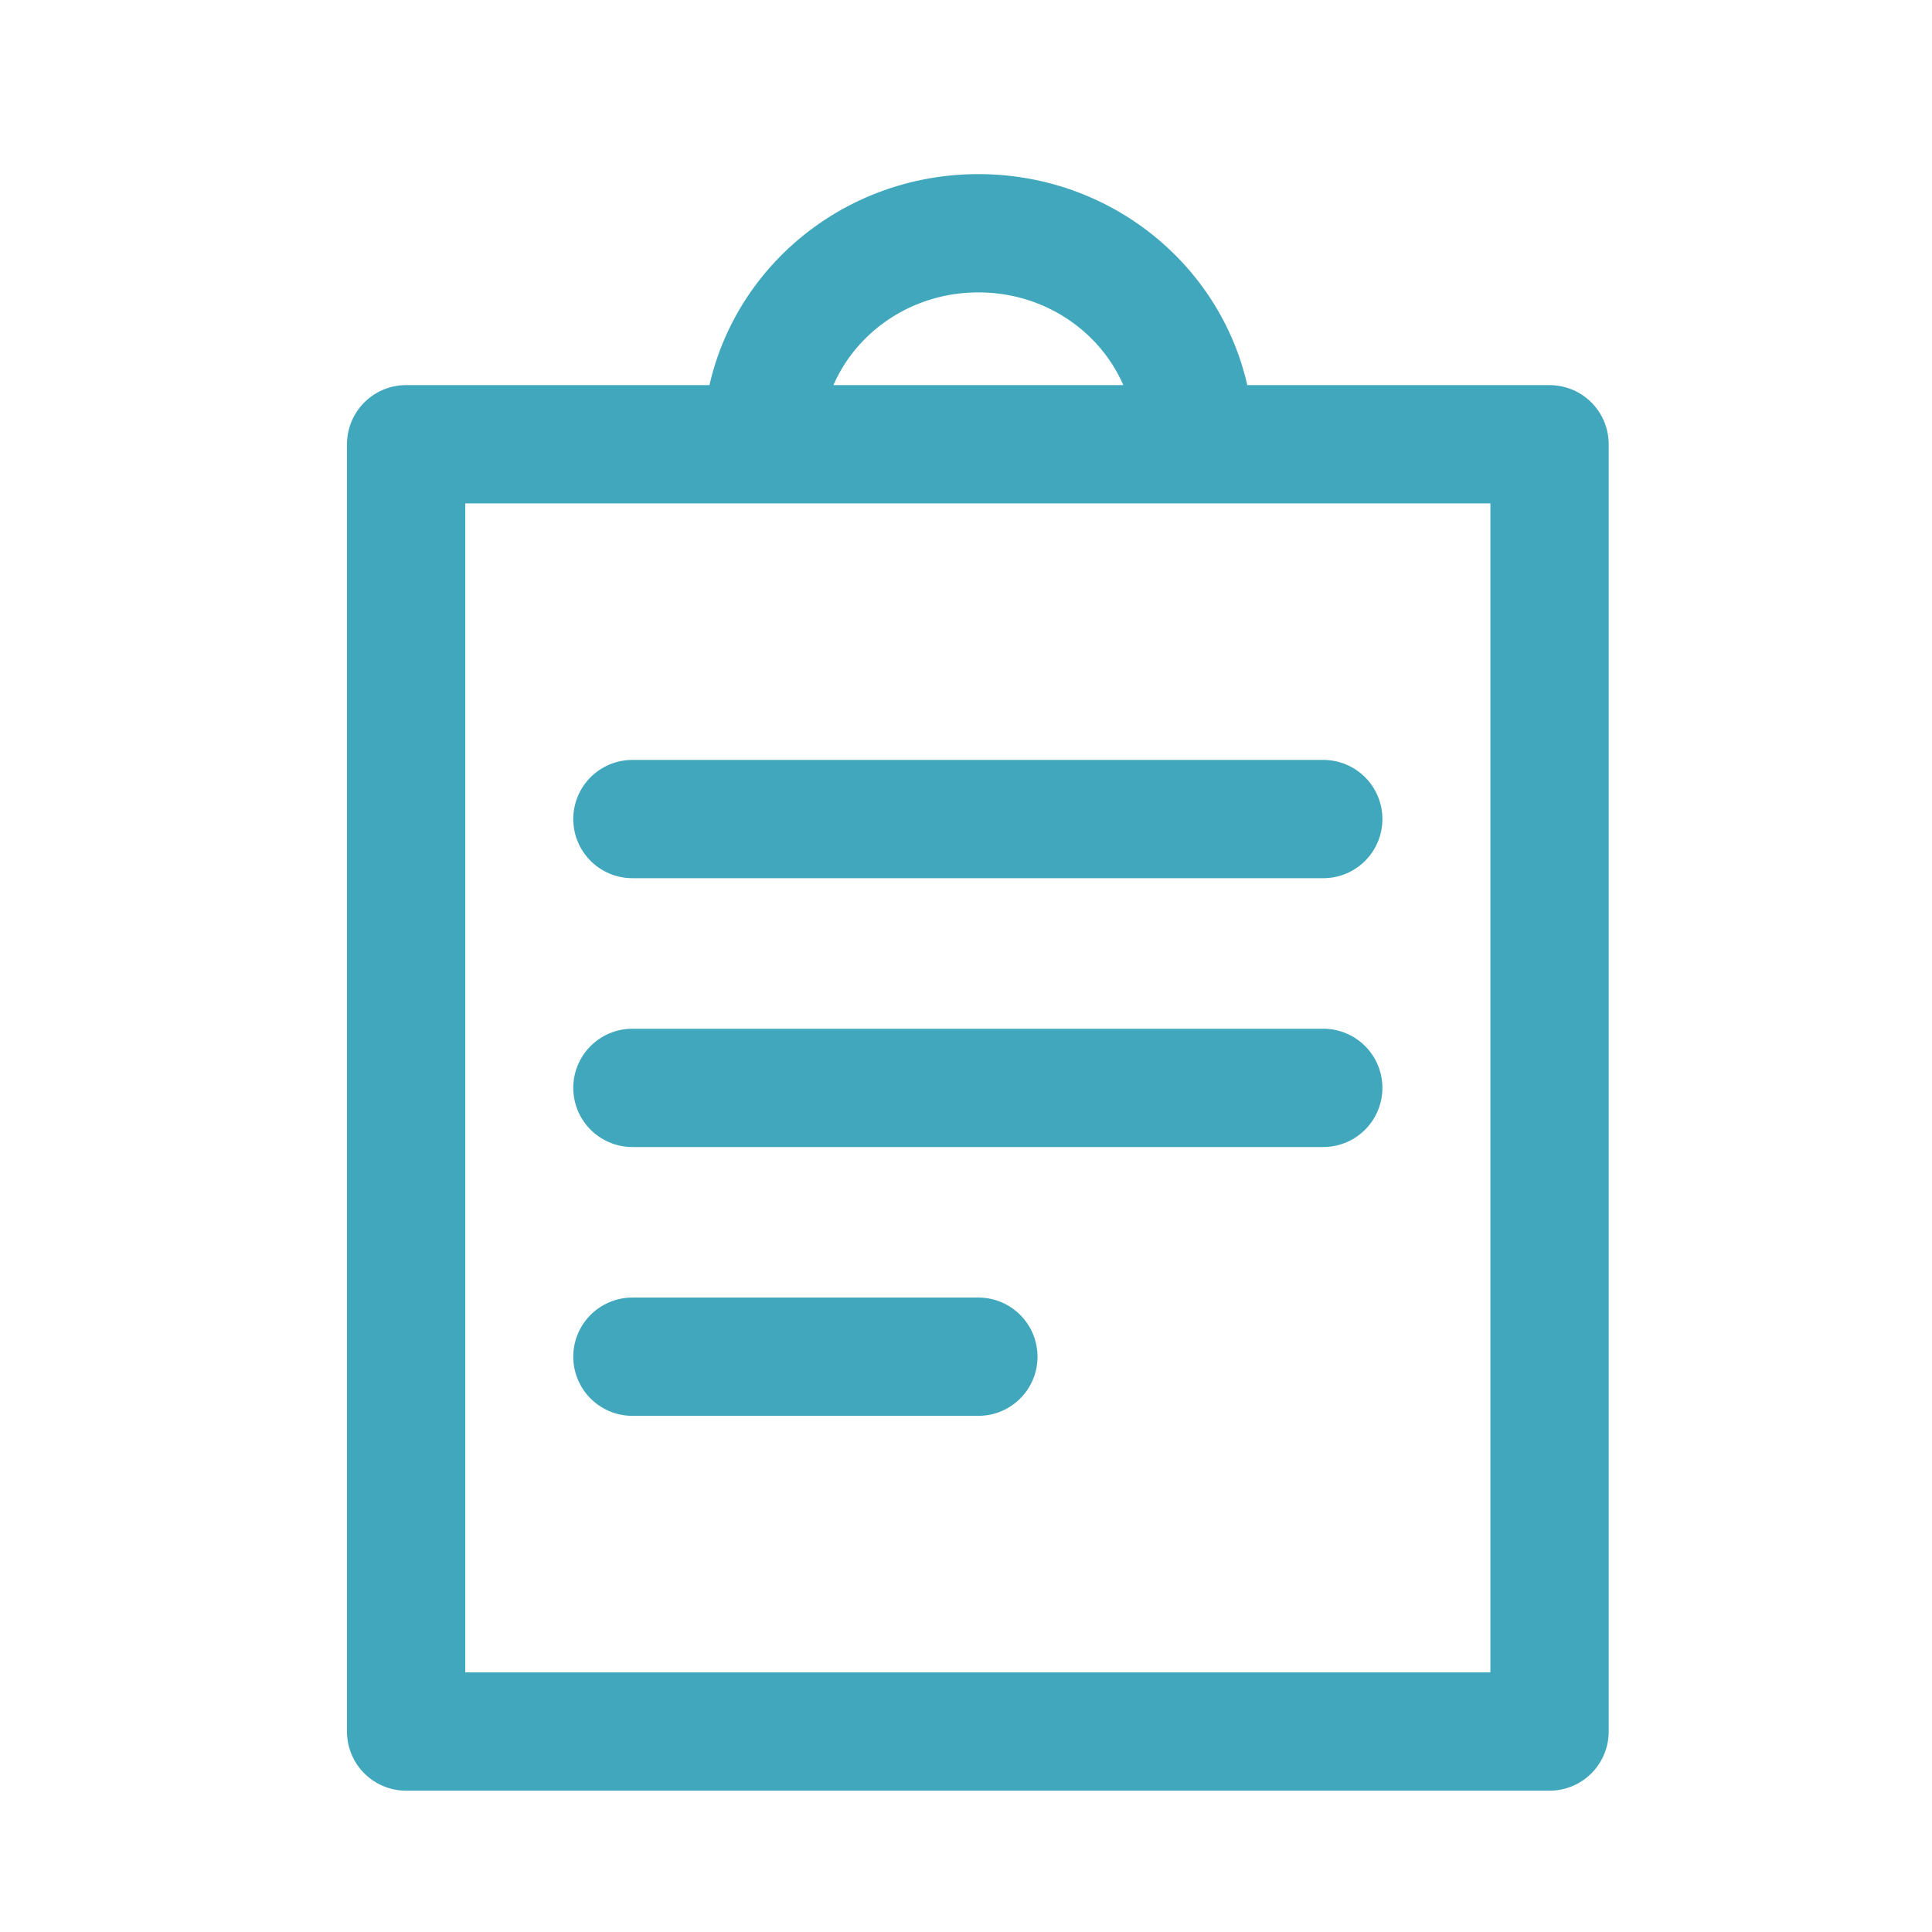 <svg width="49" height="49" viewBox="0 0 49 49" fill="none" xmlns="http://www.w3.org/2000/svg">
<path d="M19.326 11.267C19.326 8.306 21.777 5.916 24.814 5.916C27.851 5.916 30.302 8.306 30.302 11.267M16.039 20.773H33.561M16.039 27.591H33.561M16.039 34.409H24.814M10.3 11.267H39.3V43.916H10.3V11.267Z" stroke="#41A7BD" stroke-width="3" stroke-linecap="round" stroke-linejoin="round"/>
</svg>
